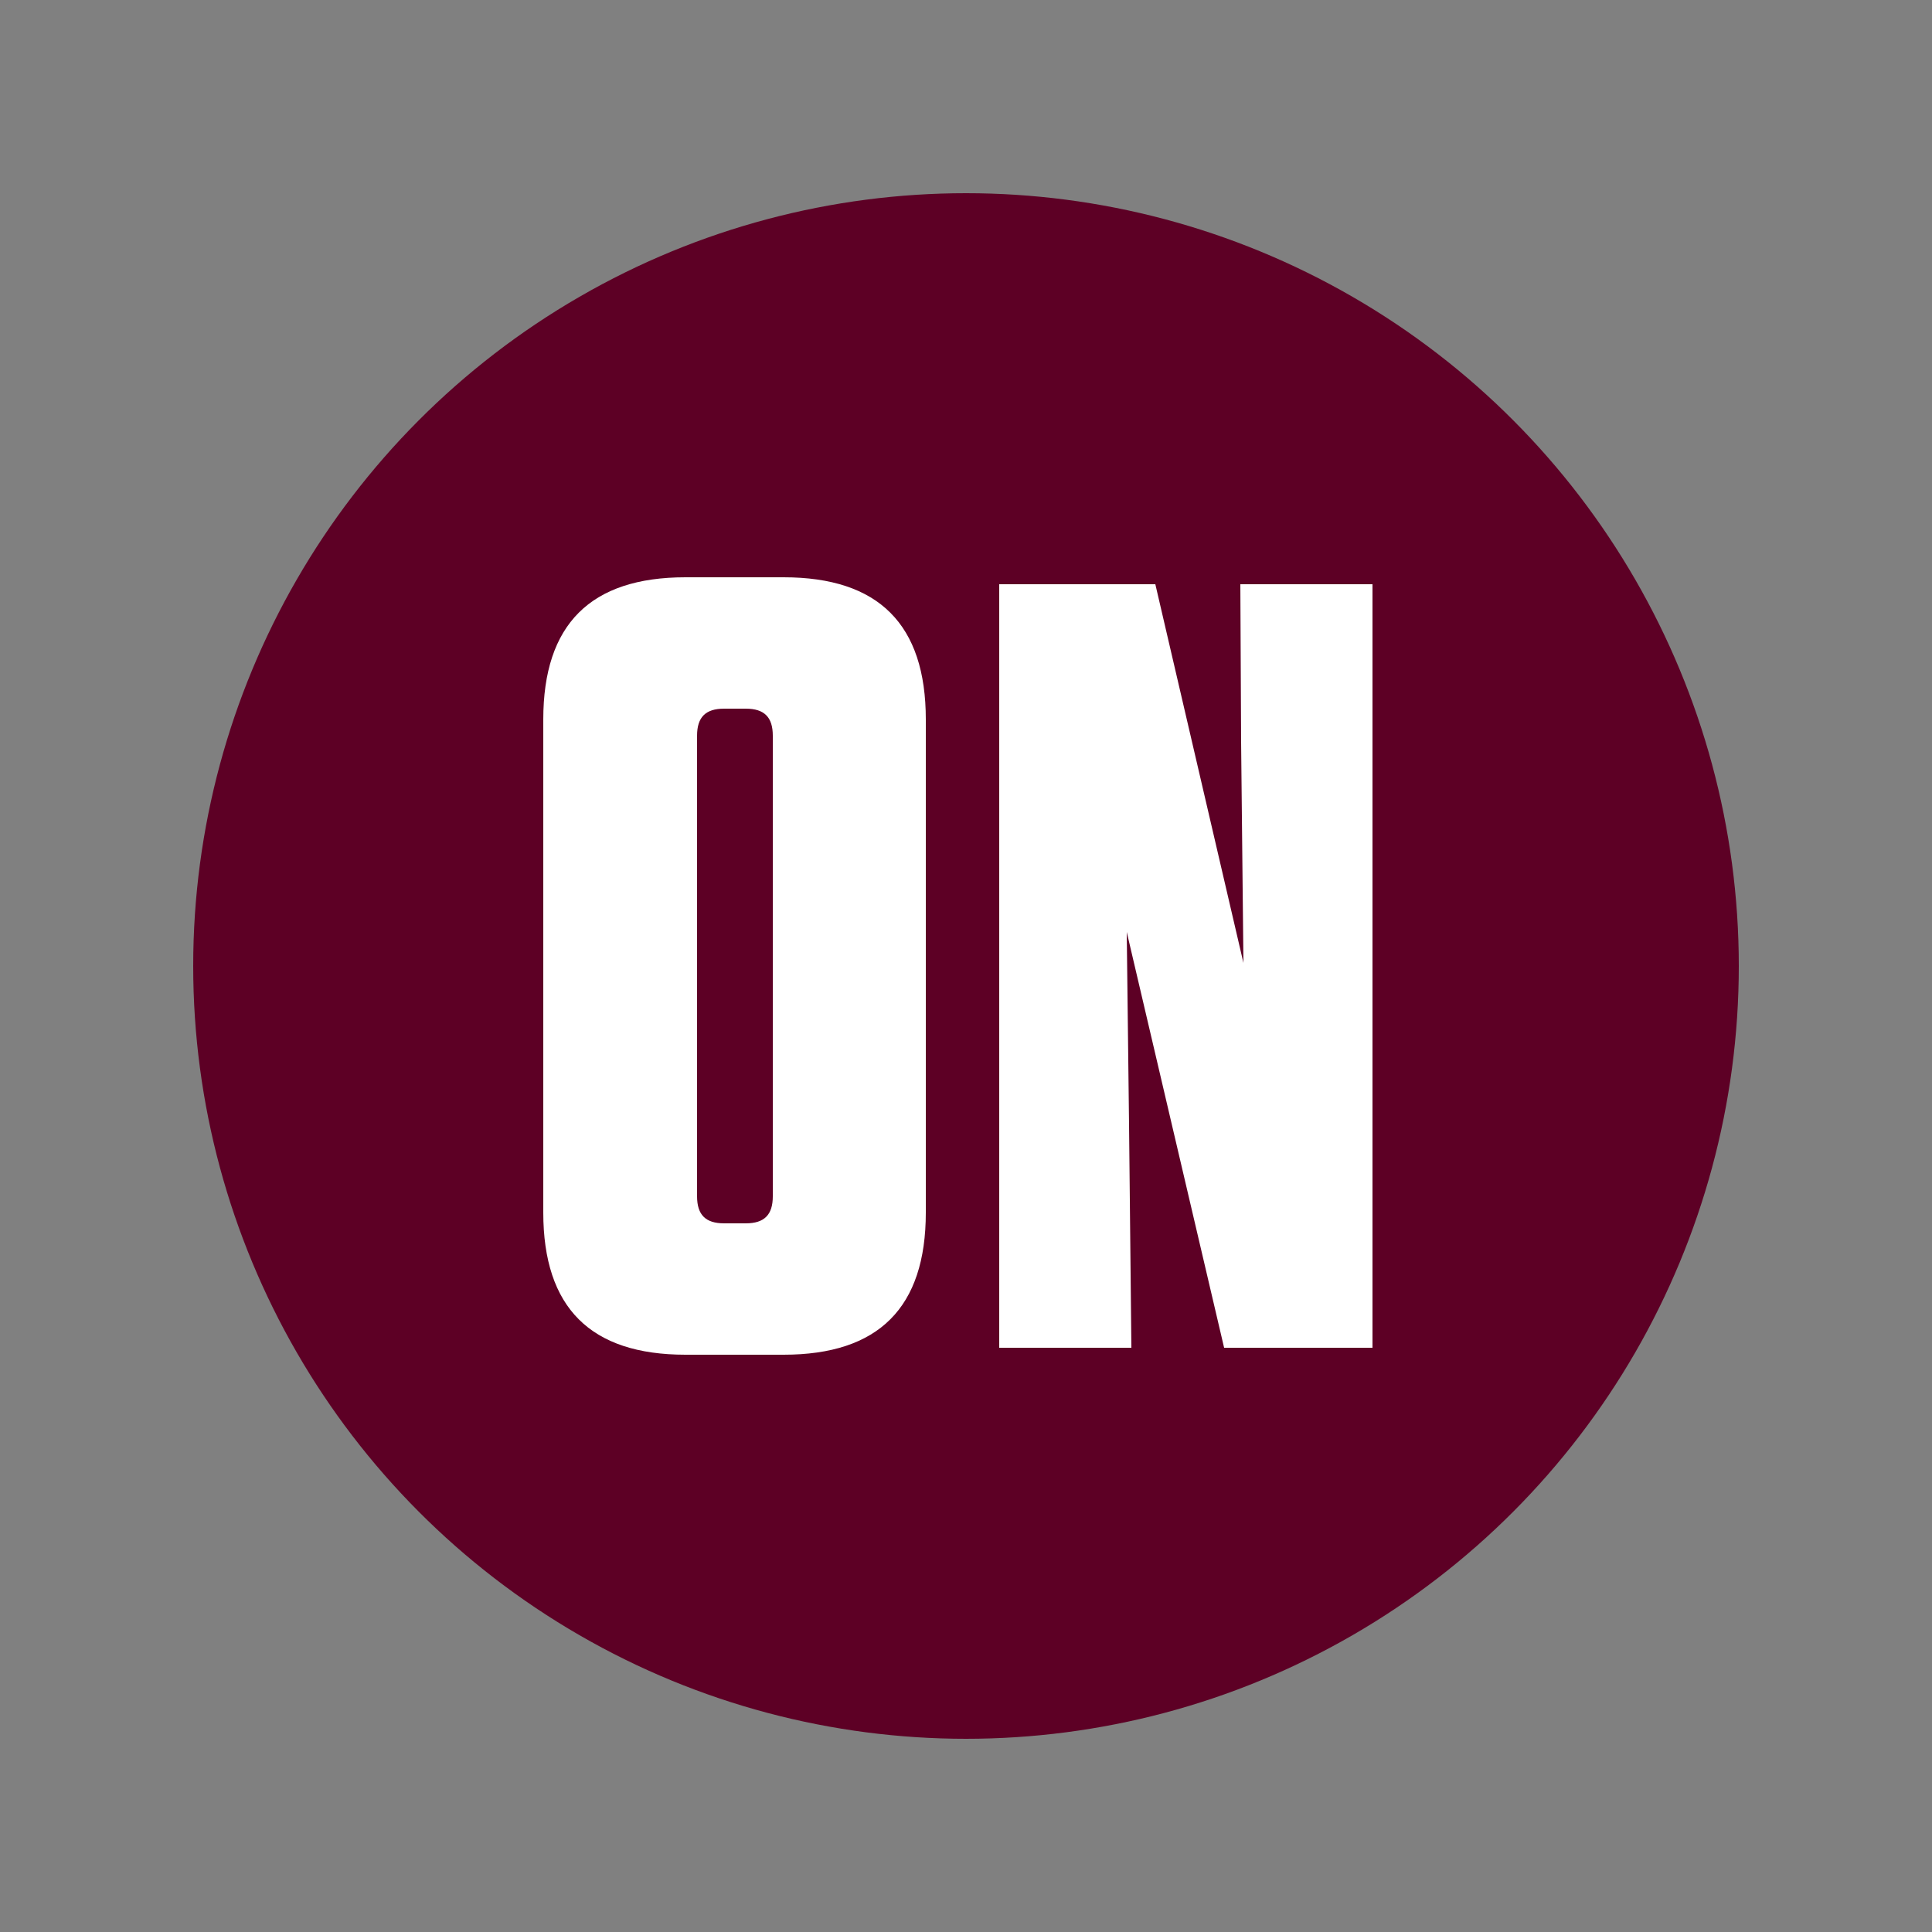 <?xml version="1.0" encoding="utf-8"?>
<!-- Generator: Adobe Illustrator 27.7.0, SVG Export Plug-In . SVG Version: 6.00 Build 0)  -->
<svg version="1.1" id="Shuttles" xmlns="http://www.w3.org/2000/svg" xmlns:xlink="http://www.w3.org/1999/xlink" x="0px" y="0px"
	 viewBox="0 0 250 250" style="enable-background:new 0 0 250 250;" xml:space="preserve">
<rect x="0" y="0" width="250" height="250" fill="#808080" stroke="none"/>
<style type="text/css">
	.st0{fill:#5D0025;}
	.st1{enable-background:new    ;}
	.st2{fill:#FFFFFF;}
</style>
<g id="On">
	<circle class="st0" cx="125" cy="125" r="100"/>
	<g class="st1">
		<path class="st2" d="M101.4,175.3H88.7c-12.3,0-18.4-6.1-18.4-18.4V93.1c0-12.3,6.1-18.4,18.4-18.4h12.7
			c12.3,0,18.4,6.1,18.4,18.4v63.8C119.8,169.2,113.7,175.3,101.4,175.3z M96.5,91.7h-2.8c-2.4,0-3.5,1.1-3.5,3.5v59.6
			c0,2.4,1.1,3.5,3.5,3.5h2.8c2.4,0,3.5-1.1,3.5-3.5V95.2C100,92.8,98.9,91.7,96.5,91.7z"/>
		<path class="st2" d="M158.4,174.4l-12.6-53.8l0.3,25.1l0.3,28.7h-17.1V75.6h20.2l11.4,49l-0.3-28.5l-0.1-20.5h17.1v98.8H158.4z"/>
	</g>
</g>
</svg>
